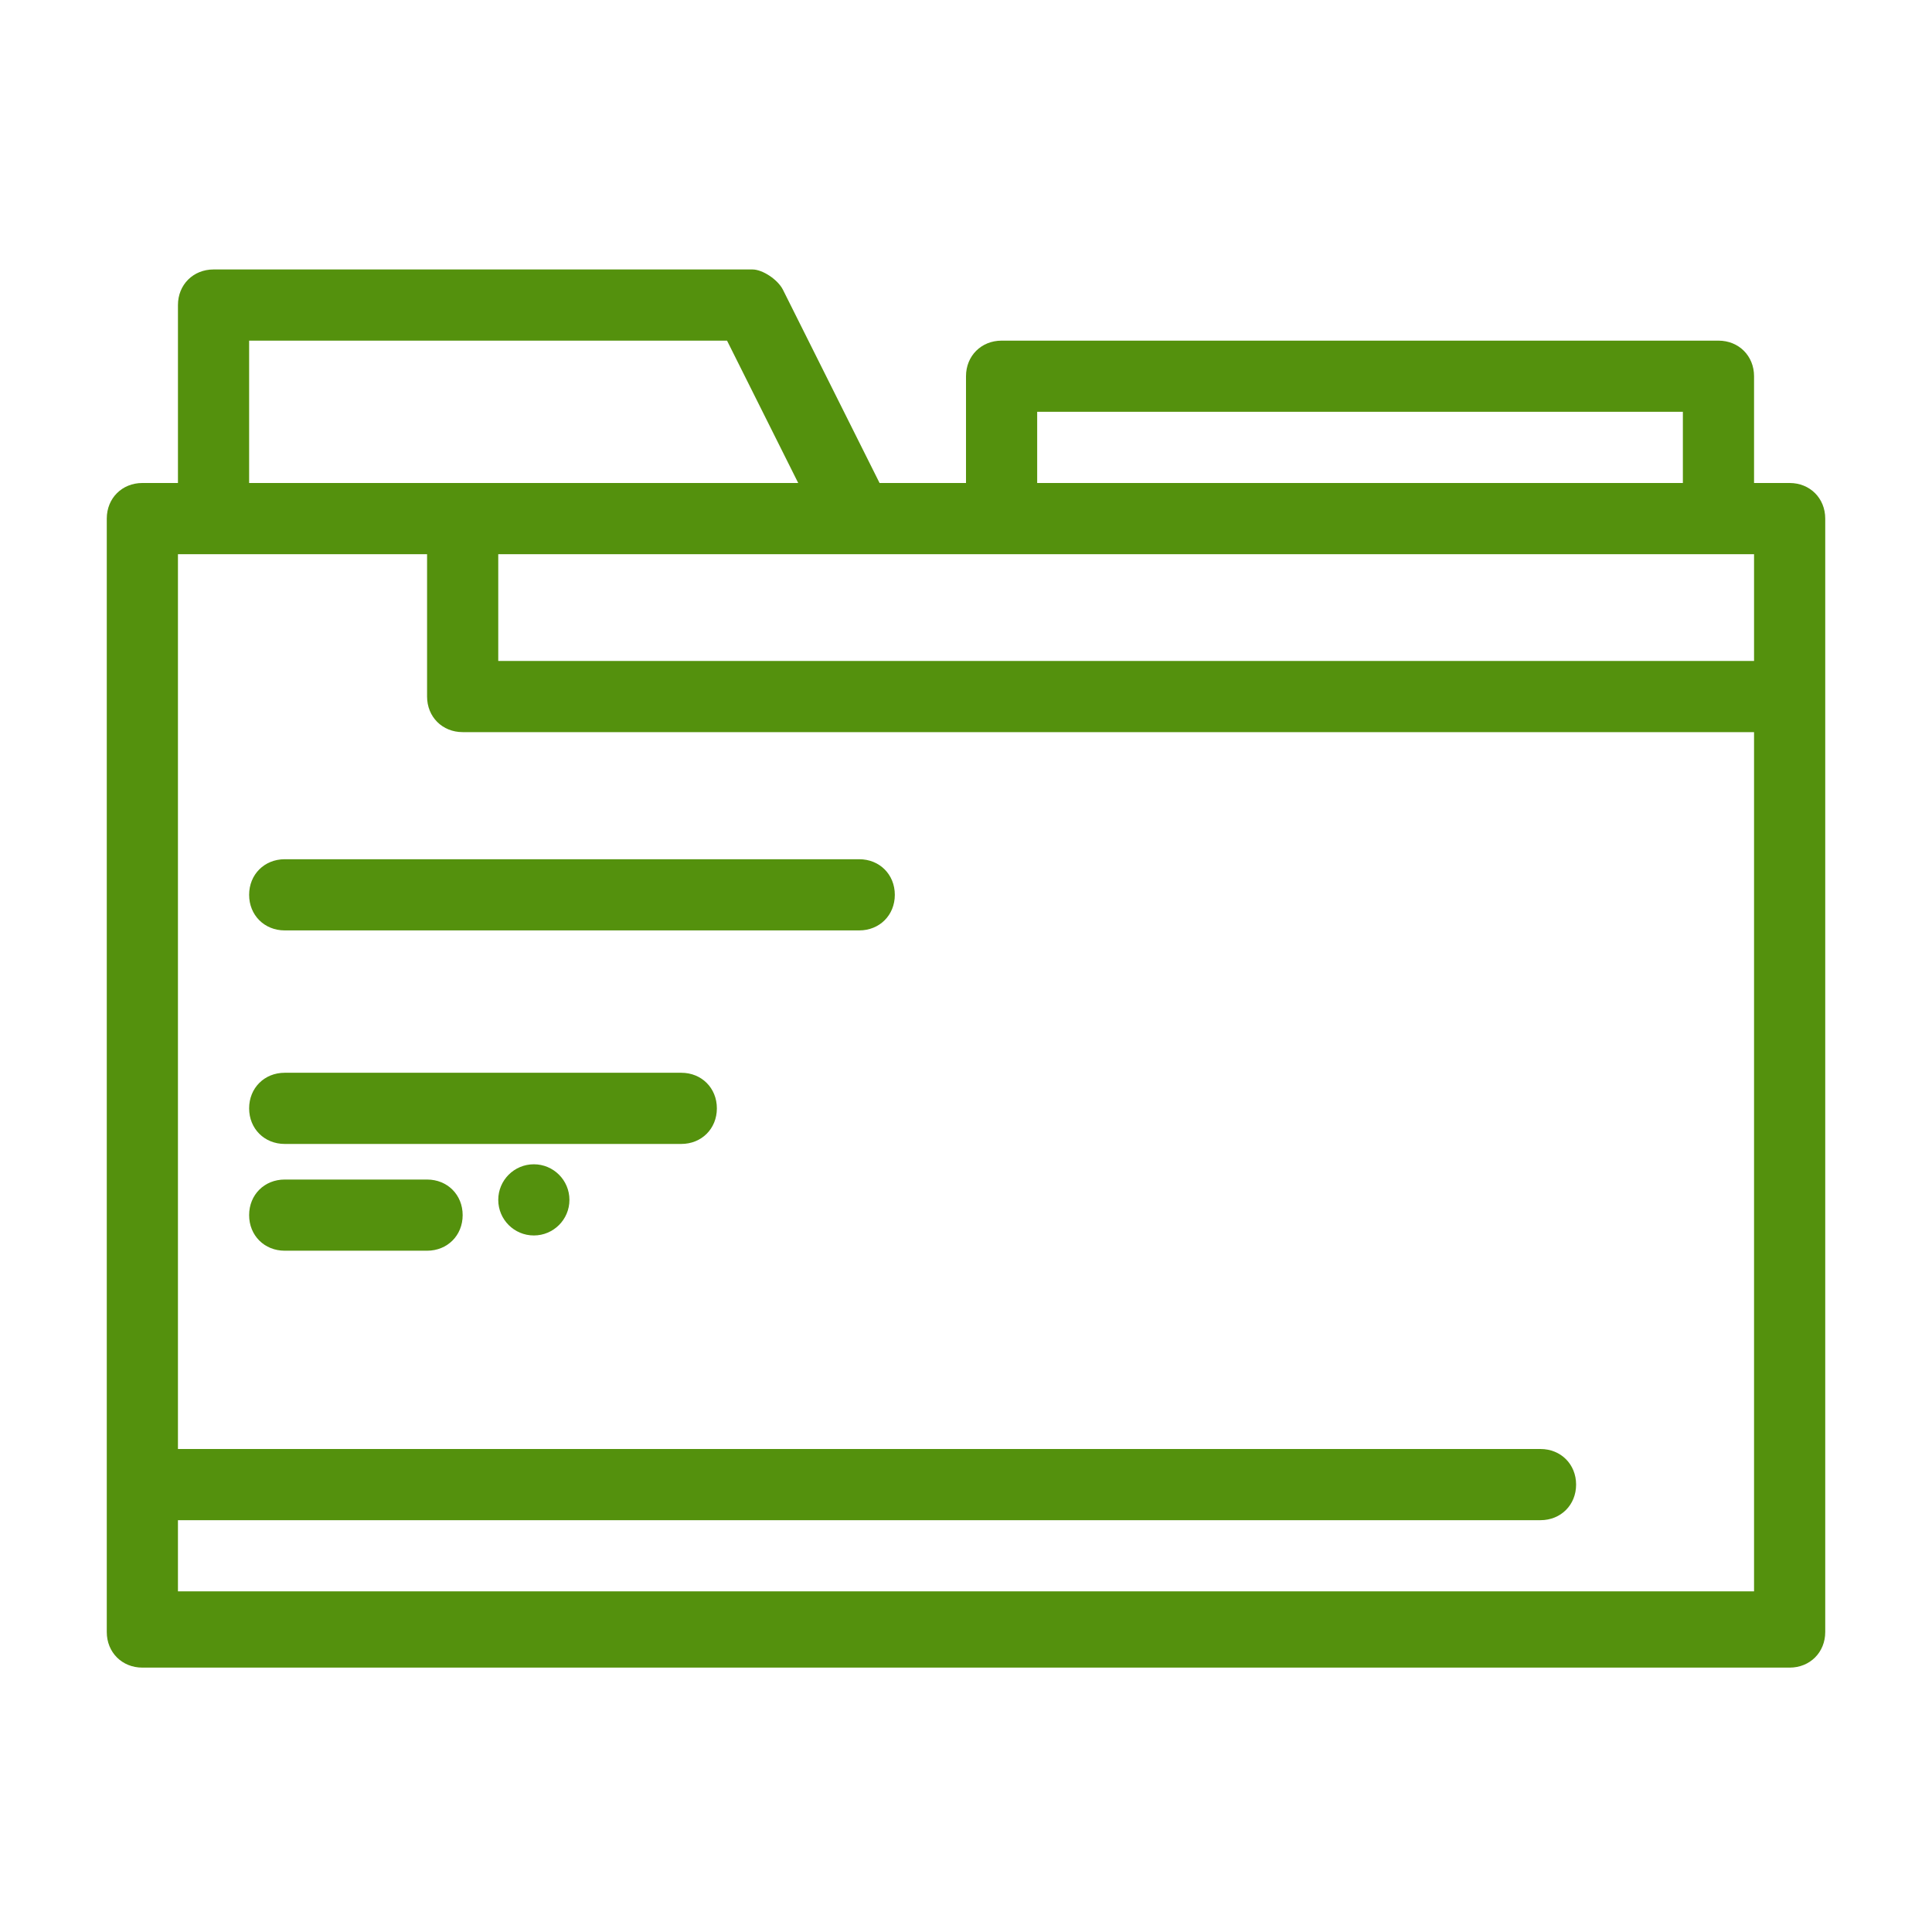 <?xml version="1.0" encoding="UTF-8"?>
<svg id="Layer_1" xmlns="http://www.w3.org/2000/svg" width="38" height="38" version="1.1" xmlns:xlink="http://www.w3.org/1999/xlink" viewBox="0 0 38 38">
  <!-- Generator: Adobe Illustrator 29.2.1, SVG Export Plug-In . SVG Version: 2.1.0 Build 116)  -->
  <defs>
    <style>
      .st0 {
        fill: #54910d;
      }
    </style>
  </defs>
  <path class="st0" d="M35.2,9.5h-.7v-2.1c0-.4-.3-.7-.7-.7h-14.1c-.4,0-.7.3-.7.7v2.1h-1.7l-1.9-3.8c-.1-.2-.4-.4-.6-.4H4.2c-.4,0-.7.3-.7.7v3.5h-.7c-.4,0-.7.3-.7.7v21.9c0,.4.3.7.7.7h32.4c.4,0,.7-.3.7-.7V10.2c0-.4-.3-.7-.7-.7ZM9.8,10.9h24.7v2.1H9.8v-2.1ZM20.4,8.1h12.7v1.4h-12.7v-1.4ZM4.9,6.7h9.4l1.4,2.8H4.9v-2.8ZM3.5,31.3v-1.4h26.8c.4,0,.7-.3.7-.7s-.3-.7-.7-.7H3.5V10.9h4.9v2.8c0,.4.3.7.7.7h25.4v16.9H3.5Z"/>
  <circle class="st0" cx="10.5" cy="23.6" r=".7"/>
  <path class="st0" d="M16.9,16.9H5.6c-.4,0-.7.3-.7.7s.3.7.7.7h11.3c.4,0,.7-.3.7-.7s-.3-.7-.7-.7ZM13.4,21.1h-7.8c-.4,0-.7.3-.7.7s.3.7.7.7h7.8c.4,0,.7-.3.7-.7s-.3-.7-.7-.7ZM8.4,23.2h-2.8c-.4,0-.7.3-.7.7s.3.7.7.7h2.8c.4,0,.7-.3.7-.7s-.3-.7-.7-.7Z"/>
</svg>